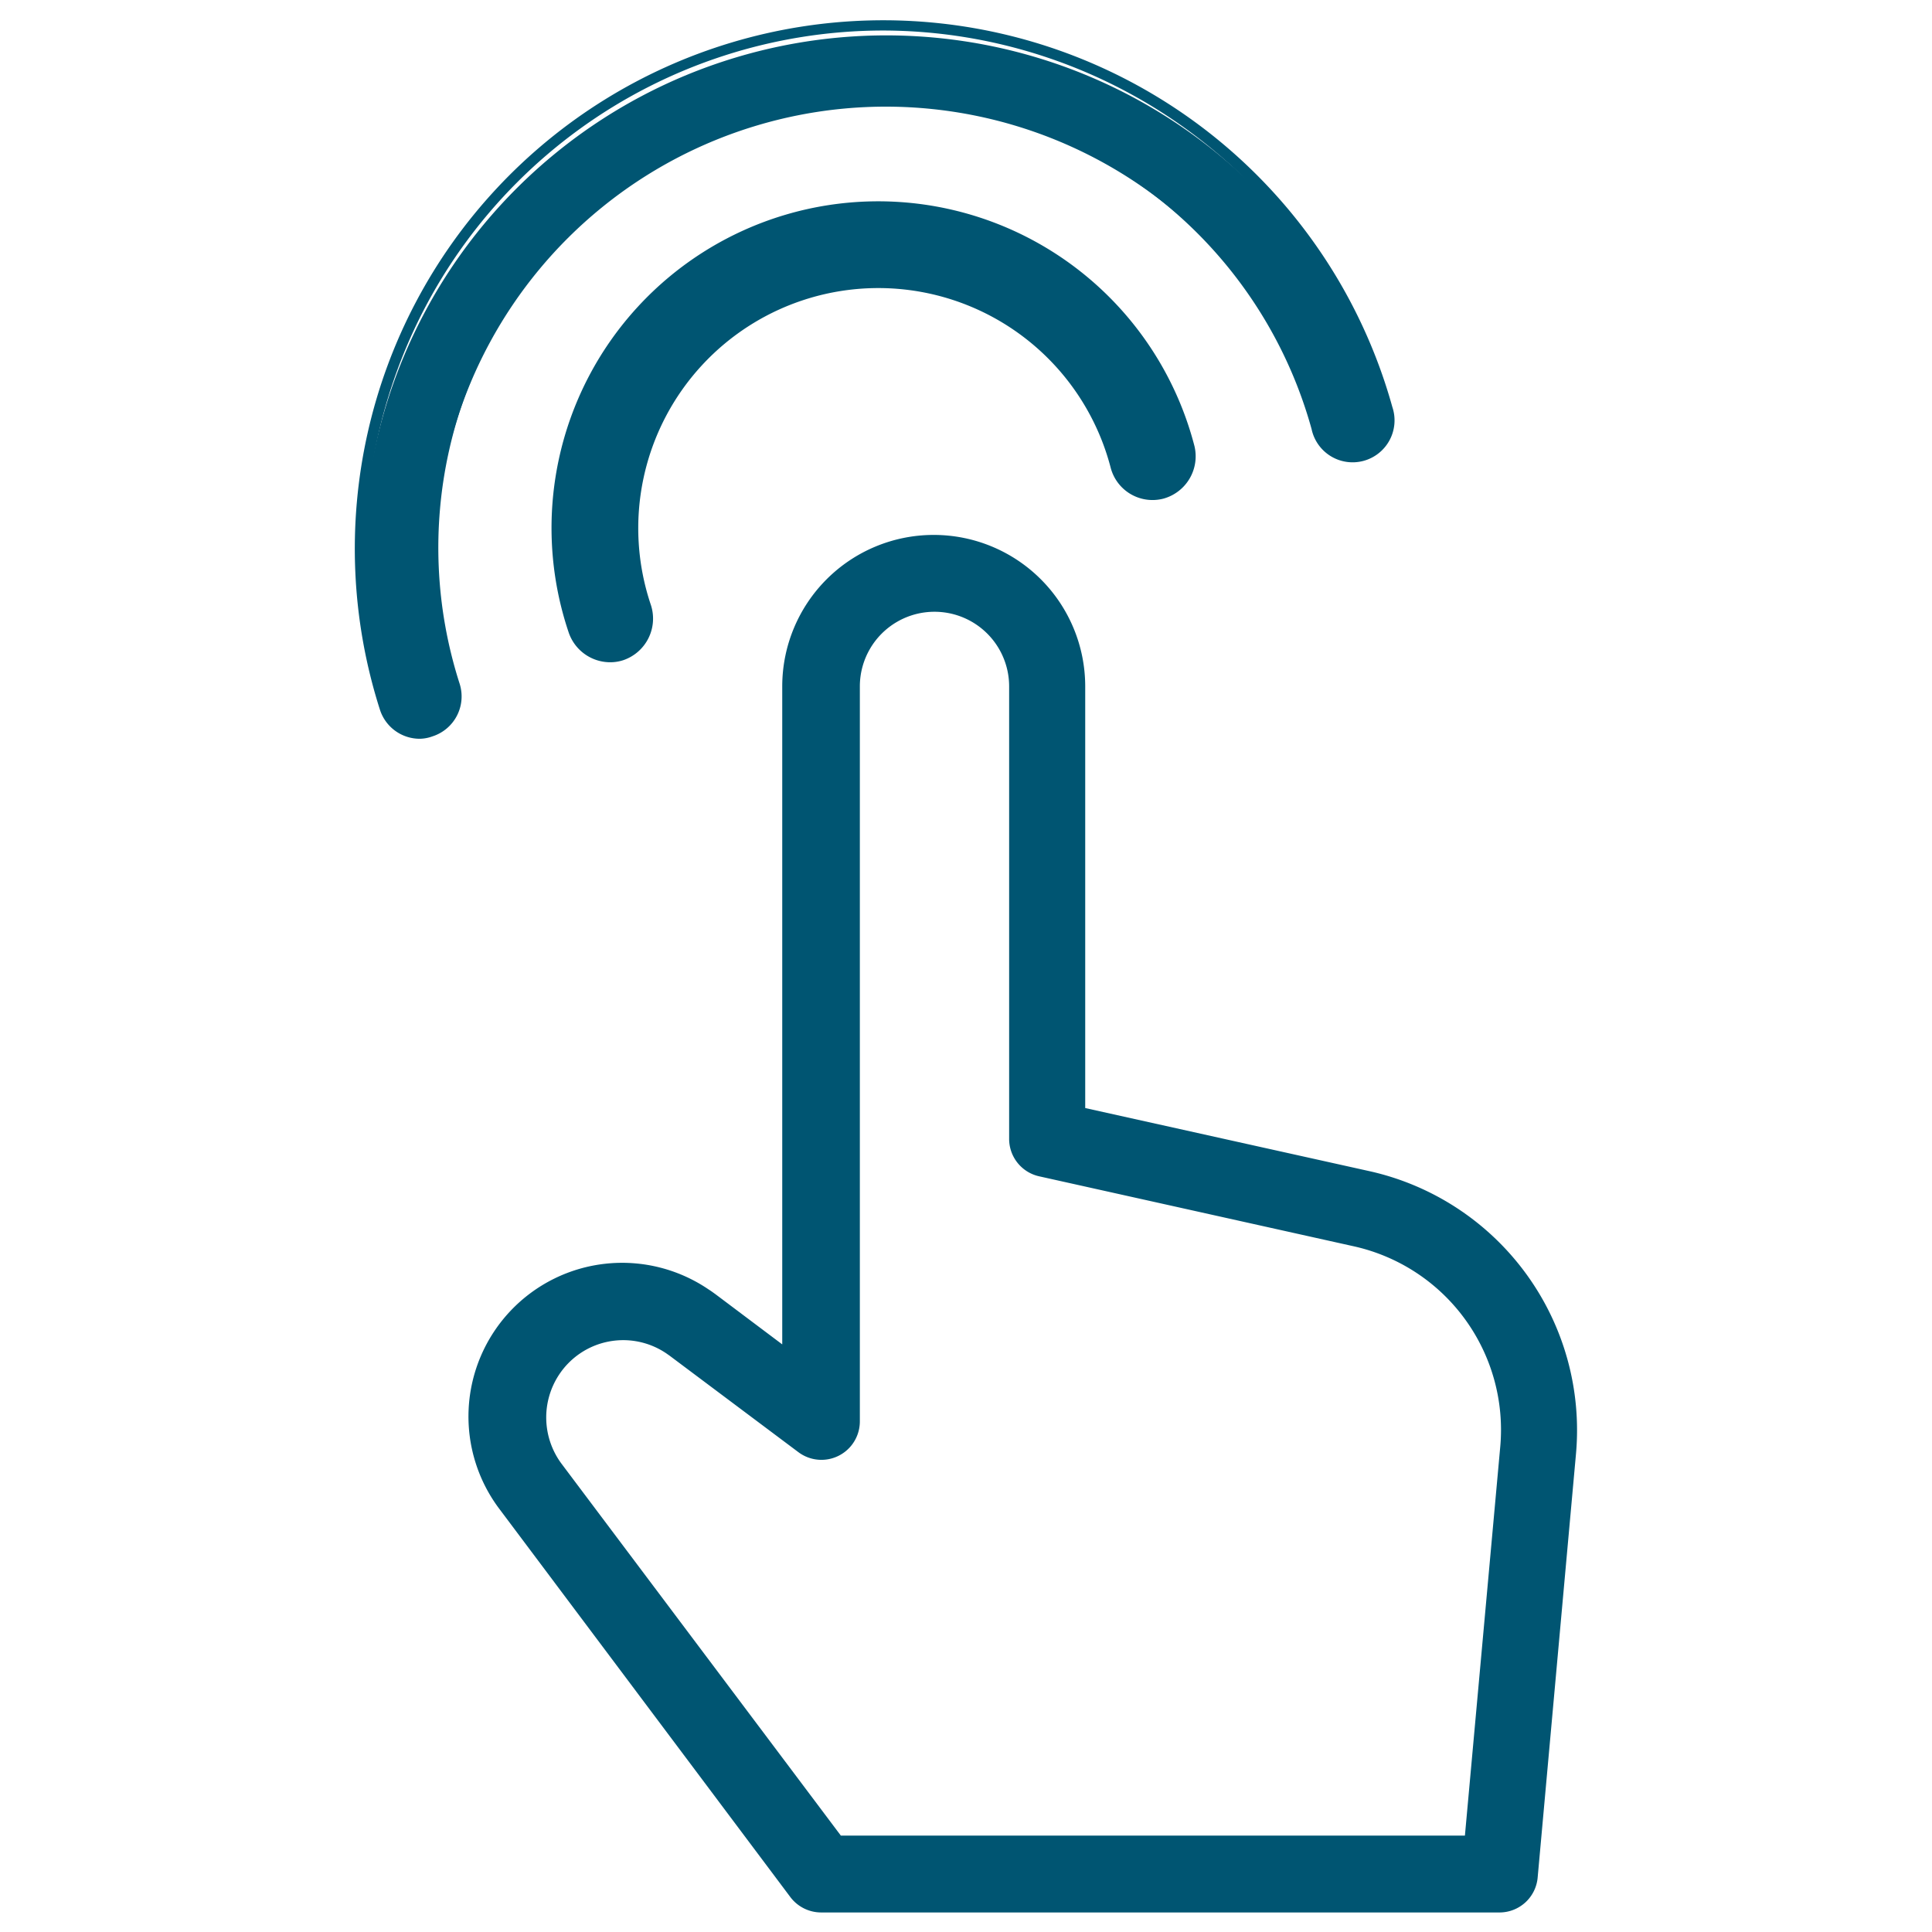 <svg xmlns="http://www.w3.org/2000/svg" viewBox="0 0 176 176"><defs><style>.cls-1,.cls-2{fill:#005572;}.cls-2{fill-rule:evenodd;}.cls-3{fill:none;}</style></defs><g id="icon_art" data-name="icon art"><path class="cls-1" d="M136.6,174.22h0l-61.8,0a3.52,3.52,0,0,1-2.8-1.4L45.56,137.55a14,14,0,0,1,19-20.08c.21.13.41.28.62.43l6.08,4.57V62.53a13.8,13.8,0,1,1,27.6,0v38.41l25.94,5.76a24.17,24.17,0,0,1,18.77,25.72L140.08,171A3.49,3.49,0,0,1,136.6,174.22Zm-60-7,56.85,0,3.22-35.44a17.13,17.13,0,0,0-13.32-18.24l-28.68-6.38a3.49,3.49,0,0,1-2.74-3.41V62.53a6.8,6.8,0,1,0-13.6,0v66.95a3.5,3.5,0,0,1-5.61,2.8L61,123.5l-.3-.21a7,7,0,0,0-9.77,1.94,7.07,7.07,0,0,0,.23,8.12Z"/><g id="Page-1"><g id="_201871-password-mgr-page-r3b-final-1" data-name="201871-password-mgr-page-r3b-final-1"><g id="icon-user-blue"><g id="Group-9"><path id="Fill-4" class="cls-2" d="M80,25.35a22.87,22.87,0,0,1,22.1,17,2.95,2.95,0,0,0,5.7-1.51A28.76,28.76,0,1,0,52.76,57.31a3,3,0,0,0,2.8,2,2.76,2.76,0,0,0,.93-.16,2.94,2.94,0,0,0,1.87-3.72A22.88,22.88,0,0,1,80,25.35"/><path class="cls-1" d="M55.56,60.33a4,4,0,0,1-3.75-2.7,29.76,29.76,0,1,1,57-17A4,4,0,0,1,106,45.42a3.94,3.94,0,0,1-4.82-2.81A21.87,21.87,0,1,0,59.3,55.13a4,4,0,0,1-2.49,5A3.77,3.77,0,0,1,55.56,60.33ZM80,20.46A27.77,27.77,0,0,0,53.71,57a2,2,0,0,0,2.47,1.23,2,2,0,0,0,1.23-2.47,23.86,23.86,0,1,1,45.7-13.66,2,2,0,1,0,3.77-1A27.78,27.78,0,0,0,80,20.46Z"/><path id="Fill-6" class="cls-2" d="M41.39,62.47A41,41,0,1,1,120,39a3.31,3.31,0,0,0,6.39-1.76A47.64,47.64,0,1,0,35.08,64.5a3.33,3.33,0,0,0,3.16,2.3,3.23,3.23,0,0,0,1-.16,3.31,3.31,0,0,0,2.14-4.17"/><path class="cls-1" d="M38.24,67.3a3.81,3.81,0,0,1-3.63-2.65,48.14,48.14,0,1,1,92.23-27.57,3.82,3.82,0,1,1-7.36,2,40.51,40.51,0,1,0-77.61,23.2,3.82,3.82,0,0,1-2.47,4.8A3.53,3.53,0,0,1,38.24,67.3ZM80.44,2.78A47.17,47.17,0,0,0,35.56,64.34a2.81,2.81,0,0,0,5.36-1.72h0a41.51,41.51,0,1,1,79.53-23.77,2.81,2.81,0,1,0,5.42-1.5A47.24,47.24,0,0,0,80.44,2.78Z"/></g></g></g></g><rect class="cls-3" x="0.5" y="-0.27" width="175" height="176.55"/></g></svg>